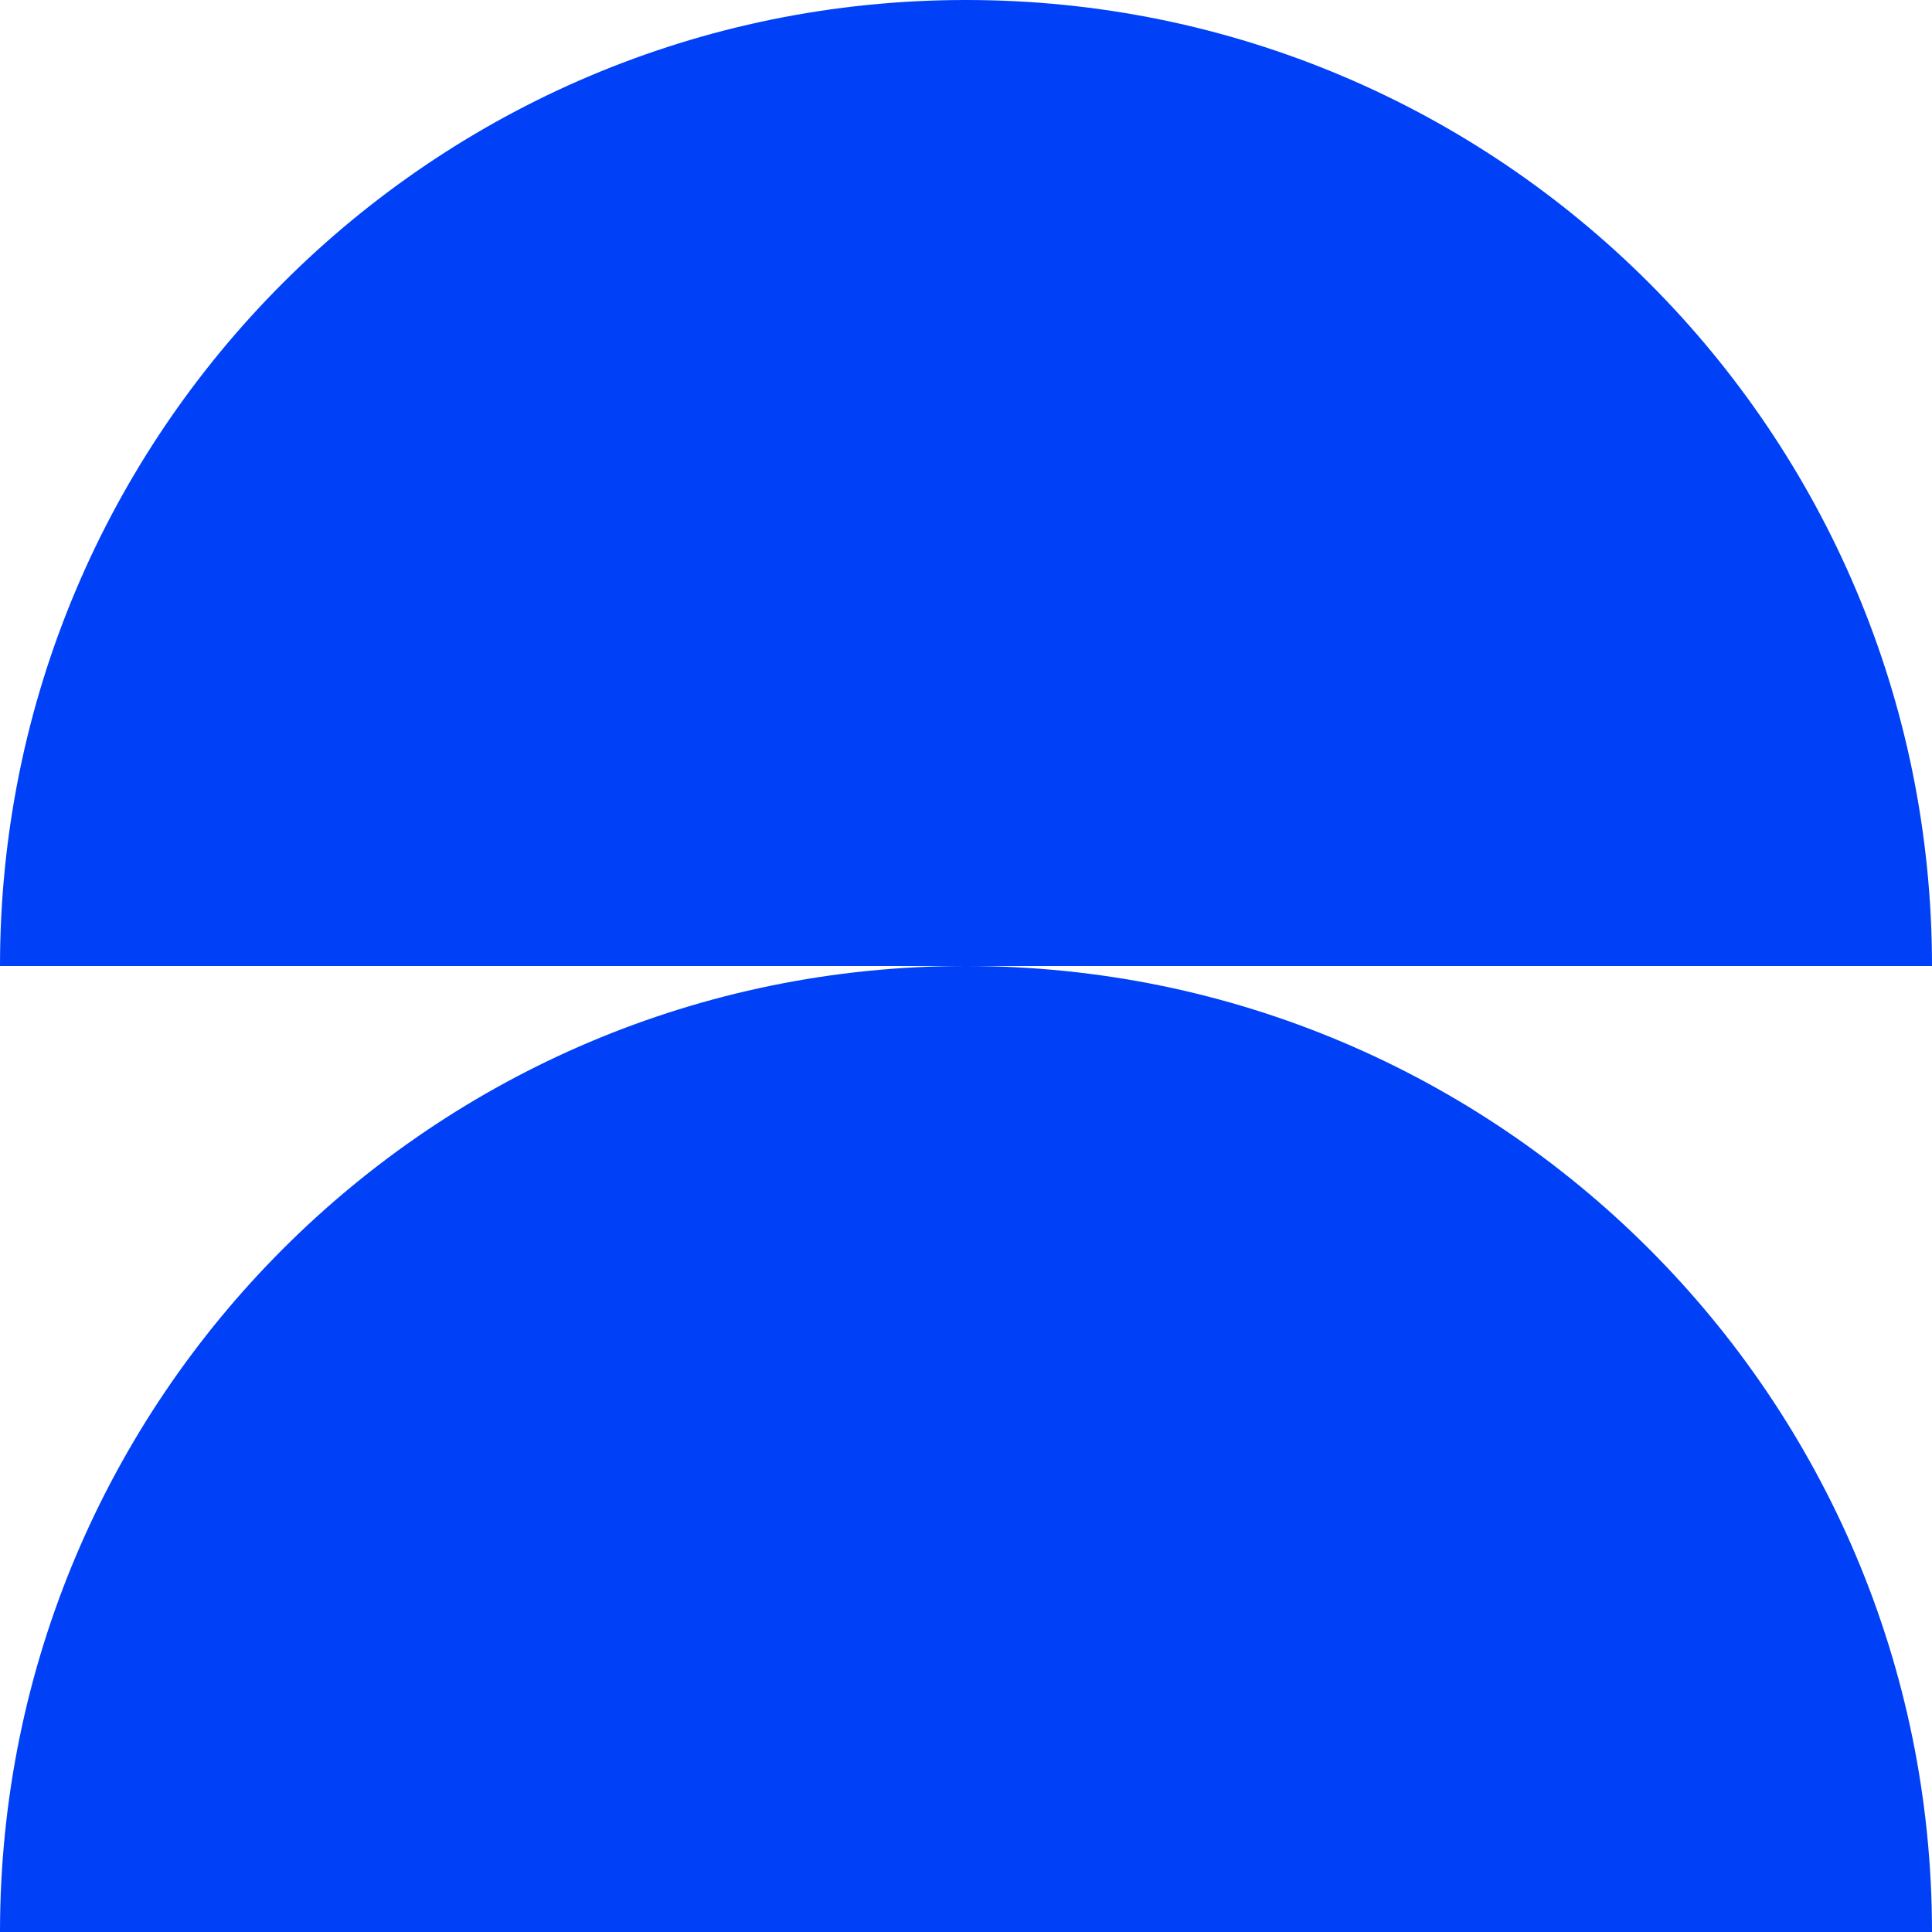 <svg width="33" height="33" viewBox="0 0 33 33" fill="none" xmlns="http://www.w3.org/2000/svg">
<path d="M16.498 -2.98678e-05C7.387 -2.94695e-05 -3.98307e-07 7.388 0 16.5L33 16.5C33 7.388 25.613 -3.02662e-05 16.502 -2.98679e-05L16.498 -2.98678e-05Z" fill="#0041F8"/>
<path d="M16.498 16.5C7.387 16.5 -3.98307e-07 23.888 0 33L33 33C33 23.888 25.613 16.5 16.502 16.5L16.498 16.5Z" fill="#0041F8"/>
</svg>
